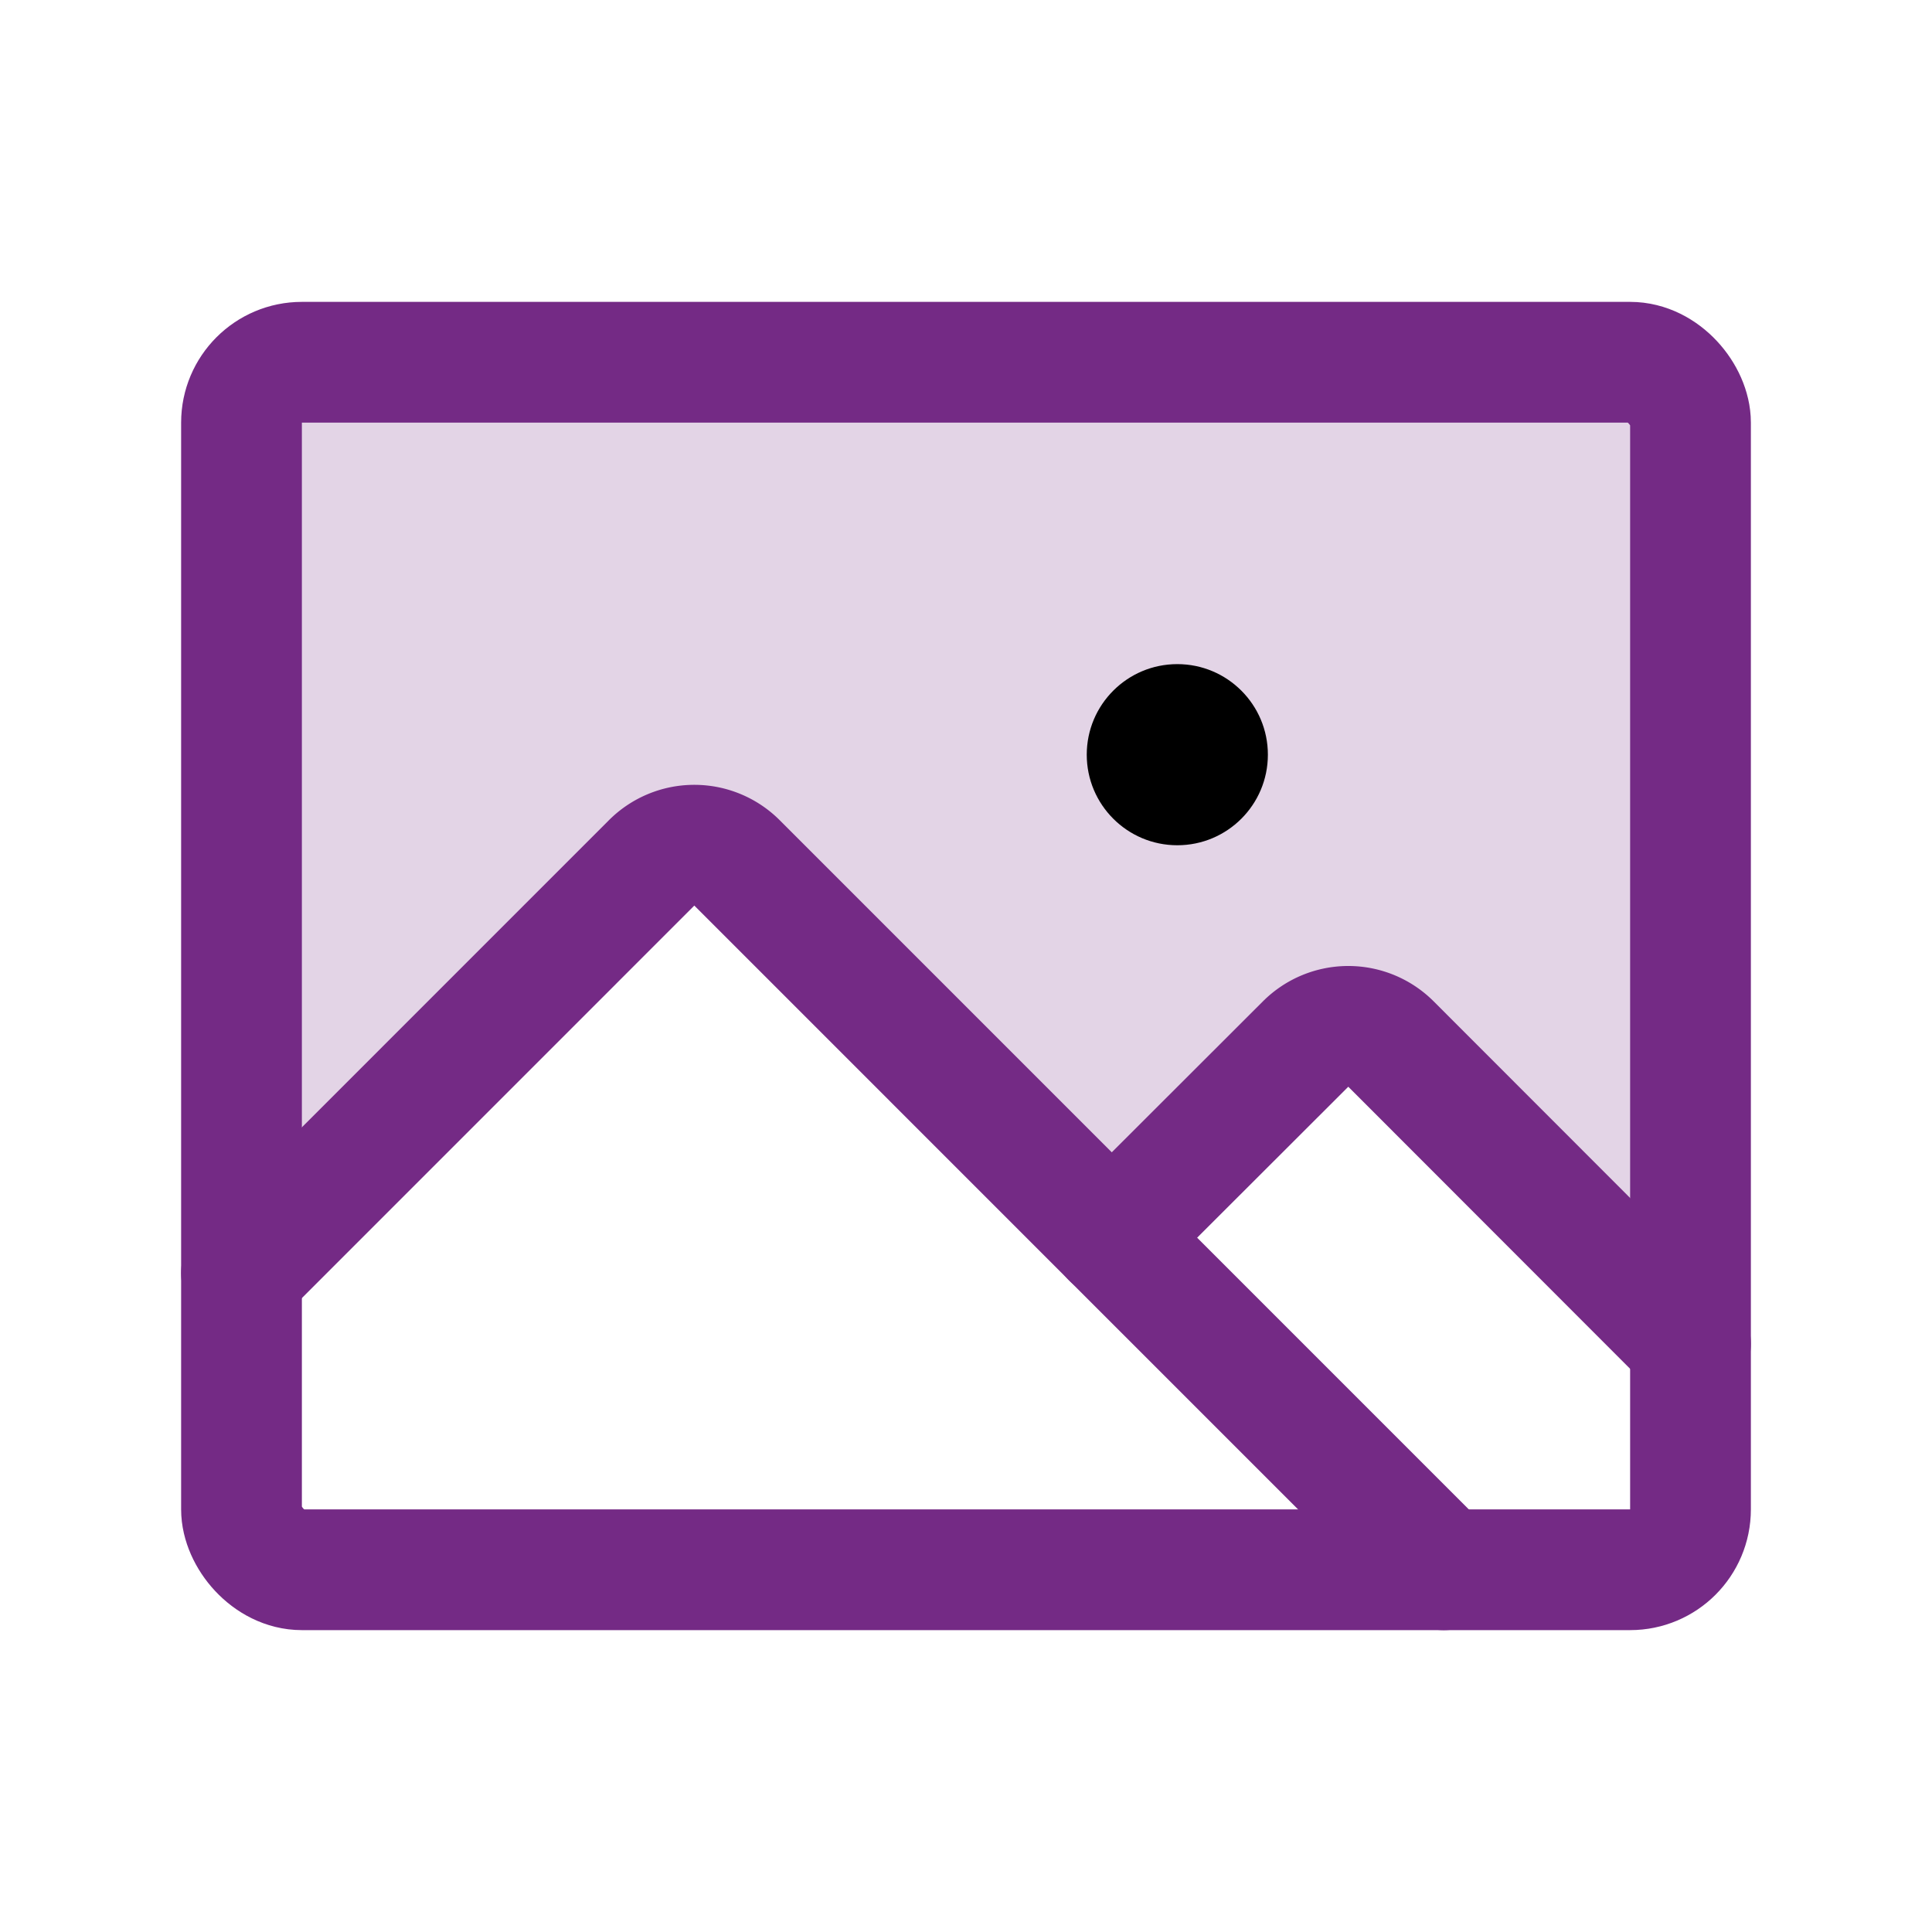 <svg height="32" viewBox="0 0 256 256" width="32" xmlns="http://www.w3.org/2000/svg"><rect fill="none" height="256" width="256"/><path d="M97.66,114.34,147.31,164h0L173,138.34a8,8,0,0,1,11.31,0L224,178.06V56a8,8,0,0,0-8-8H40a8,8,0,0,0-8,8V168.69l54.34-54.35A8,8,0,0,1,97.66,114.34Z" fill="#742a85" opacity="0.2"/><rect fill="none" height="160" rx="8" stroke="#742a85" stroke-linecap="round" stroke-linejoin="round" stroke-width="16" width="192" x="32" y="48"/><circle cx="156" cy="100" r="12"/><path d="M147.31,164,173,138.34a8,8,0,0,1,11.31,0L224,178.06" fill="none" stroke="#742a85" stroke-linecap="round" stroke-linejoin="round" stroke-width="16"/><path d="M32,168.69l54.34-54.35a8,8,0,0,1,11.32,0L191.31,208" fill="none" stroke="#742a85" stroke-linecap="round" stroke-linejoin="round" stroke-width="16"/></svg>
